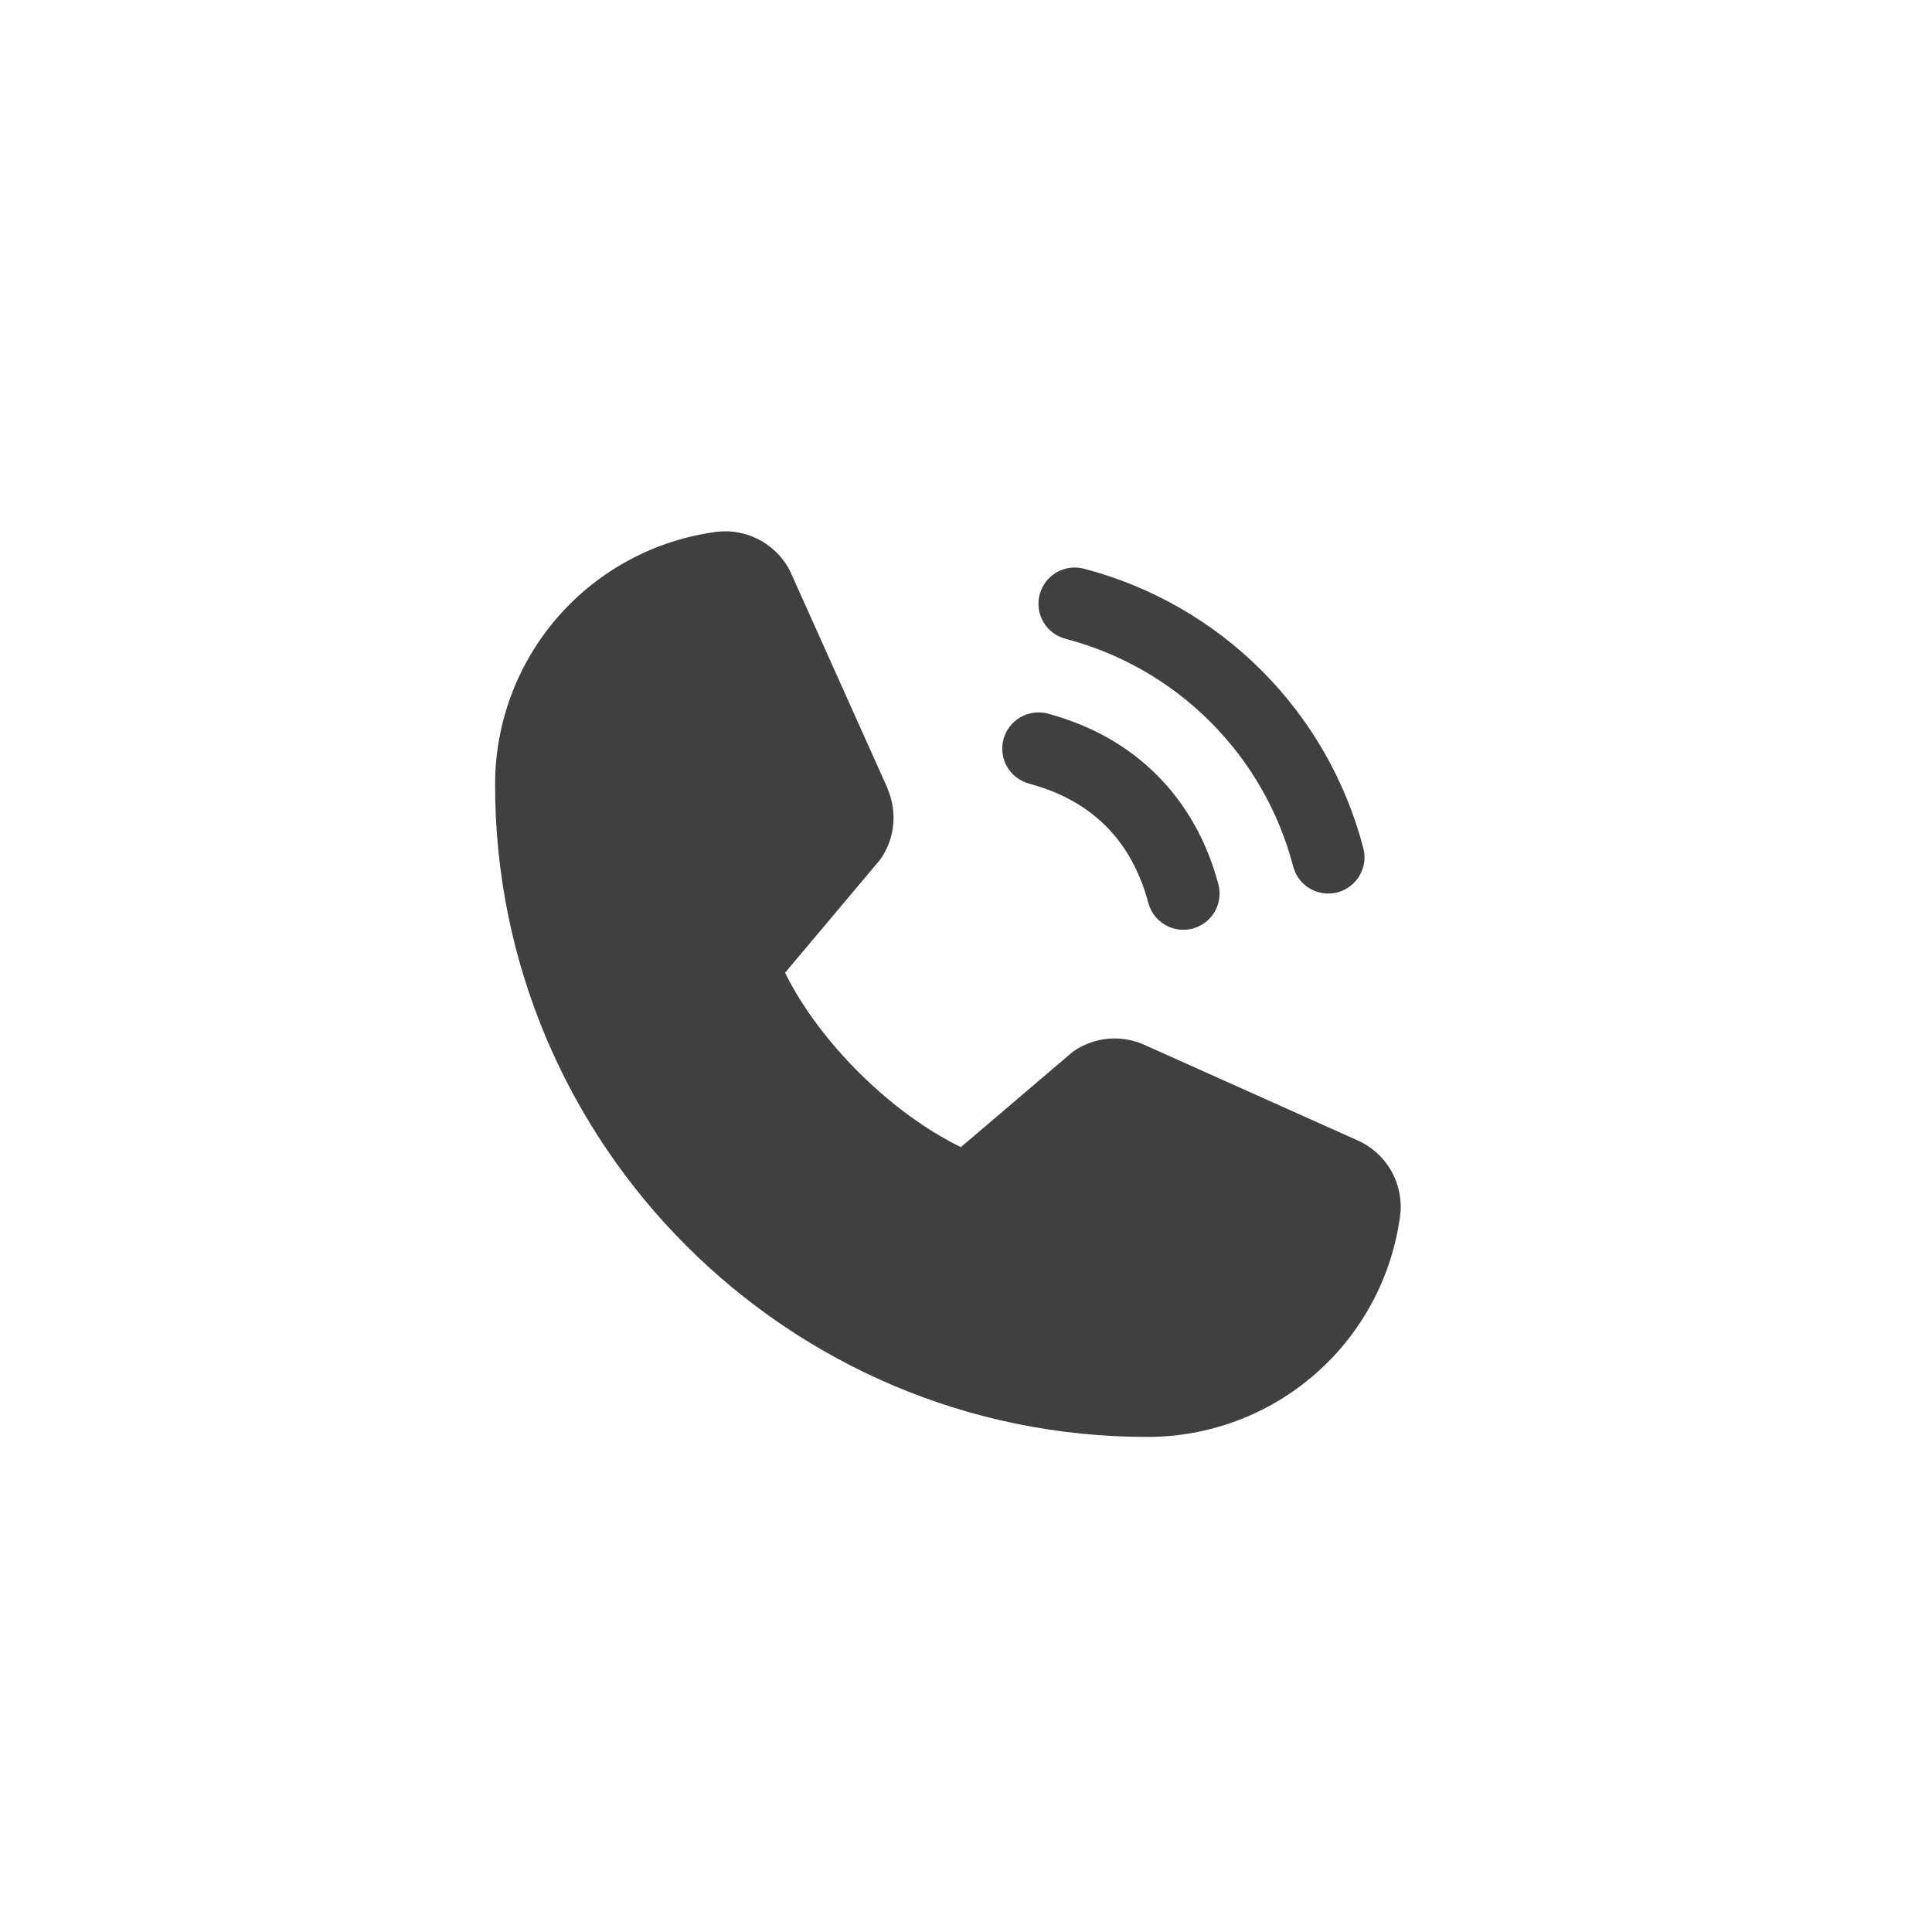 <?xml version="1.0" encoding="UTF-8"?>
<svg xmlns="http://www.w3.org/2000/svg" width="40" height="40" viewBox="0 0 40 40" fill="none">
  <g clip-path="url(#clip0_14562_3133)">
    <path d="M21.525 12.306C21.551 12.211 21.595 12.122 21.655 12.043C21.715 11.965 21.789 11.9 21.875 11.85C21.96 11.801 22.054 11.769 22.152 11.756C22.25 11.743 22.349 11.75 22.444 11.775C23.834 12.138 25.103 12.865 26.119 13.881C27.135 14.897 27.862 16.166 28.225 17.556C28.25 17.651 28.257 17.75 28.244 17.848C28.231 17.946 28.199 18.04 28.15 18.125C28.101 18.211 28.035 18.285 27.957 18.345C27.878 18.405 27.789 18.449 27.694 18.475C27.631 18.491 27.566 18.5 27.5 18.5C27.335 18.5 27.174 18.446 27.043 18.345C26.912 18.245 26.818 18.104 26.775 17.944C26.48 16.809 25.887 15.773 25.057 14.944C24.228 14.114 23.192 13.521 22.057 13.225C21.962 13.199 21.872 13.155 21.794 13.096C21.716 13.036 21.65 12.961 21.601 12.876C21.551 12.79 21.519 12.696 21.506 12.598C21.493 12.501 21.5 12.401 21.525 12.306ZM21.307 16.225C22.6 16.57 23.43 17.401 23.775 18.694C23.818 18.854 23.912 18.995 24.043 19.095C24.174 19.196 24.335 19.25 24.5 19.25C24.566 19.25 24.631 19.241 24.694 19.225C24.789 19.199 24.878 19.155 24.957 19.095C25.035 19.035 25.101 18.961 25.15 18.875C25.199 18.79 25.231 18.696 25.244 18.598C25.257 18.5 25.25 18.401 25.225 18.306C24.745 16.51 23.49 15.255 21.694 14.775C21.502 14.724 21.297 14.751 21.125 14.851C20.953 14.95 20.827 15.114 20.776 15.306C20.724 15.499 20.752 15.703 20.851 15.876C20.951 16.048 21.115 16.173 21.307 16.225ZM28.097 23.606L23.681 21.627L23.668 21.621C23.439 21.523 23.189 21.484 22.941 21.506C22.692 21.529 22.454 21.614 22.246 21.752C22.222 21.768 22.198 21.786 22.176 21.805L19.894 23.75C18.448 23.048 16.956 21.567 16.254 20.14L18.202 17.823C18.221 17.8 18.238 17.776 18.255 17.751C18.391 17.544 18.473 17.307 18.494 17.061C18.516 16.814 18.476 16.566 18.379 16.339V16.328L16.394 11.904C16.266 11.607 16.044 11.36 15.764 11.199C15.483 11.038 15.158 10.972 14.836 11.011C13.566 11.178 12.4 11.802 11.556 12.766C10.712 13.73 10.248 14.969 10.25 16.25C10.25 23.694 16.306 29.75 23.75 29.75C25.031 29.752 26.27 29.288 27.234 28.444C28.198 27.6 28.822 26.434 28.989 25.164C29.028 24.843 28.962 24.517 28.802 24.237C28.641 23.956 28.394 23.735 28.097 23.606Z" fill="#404040"></path>
  </g>
  <defs>
    <clipPath id="clip0_14562_3133">
      <rect width="24" height="24" fill="white" transform="translate(8 8)"></rect>
    </clipPath>
  </defs>
</svg>

